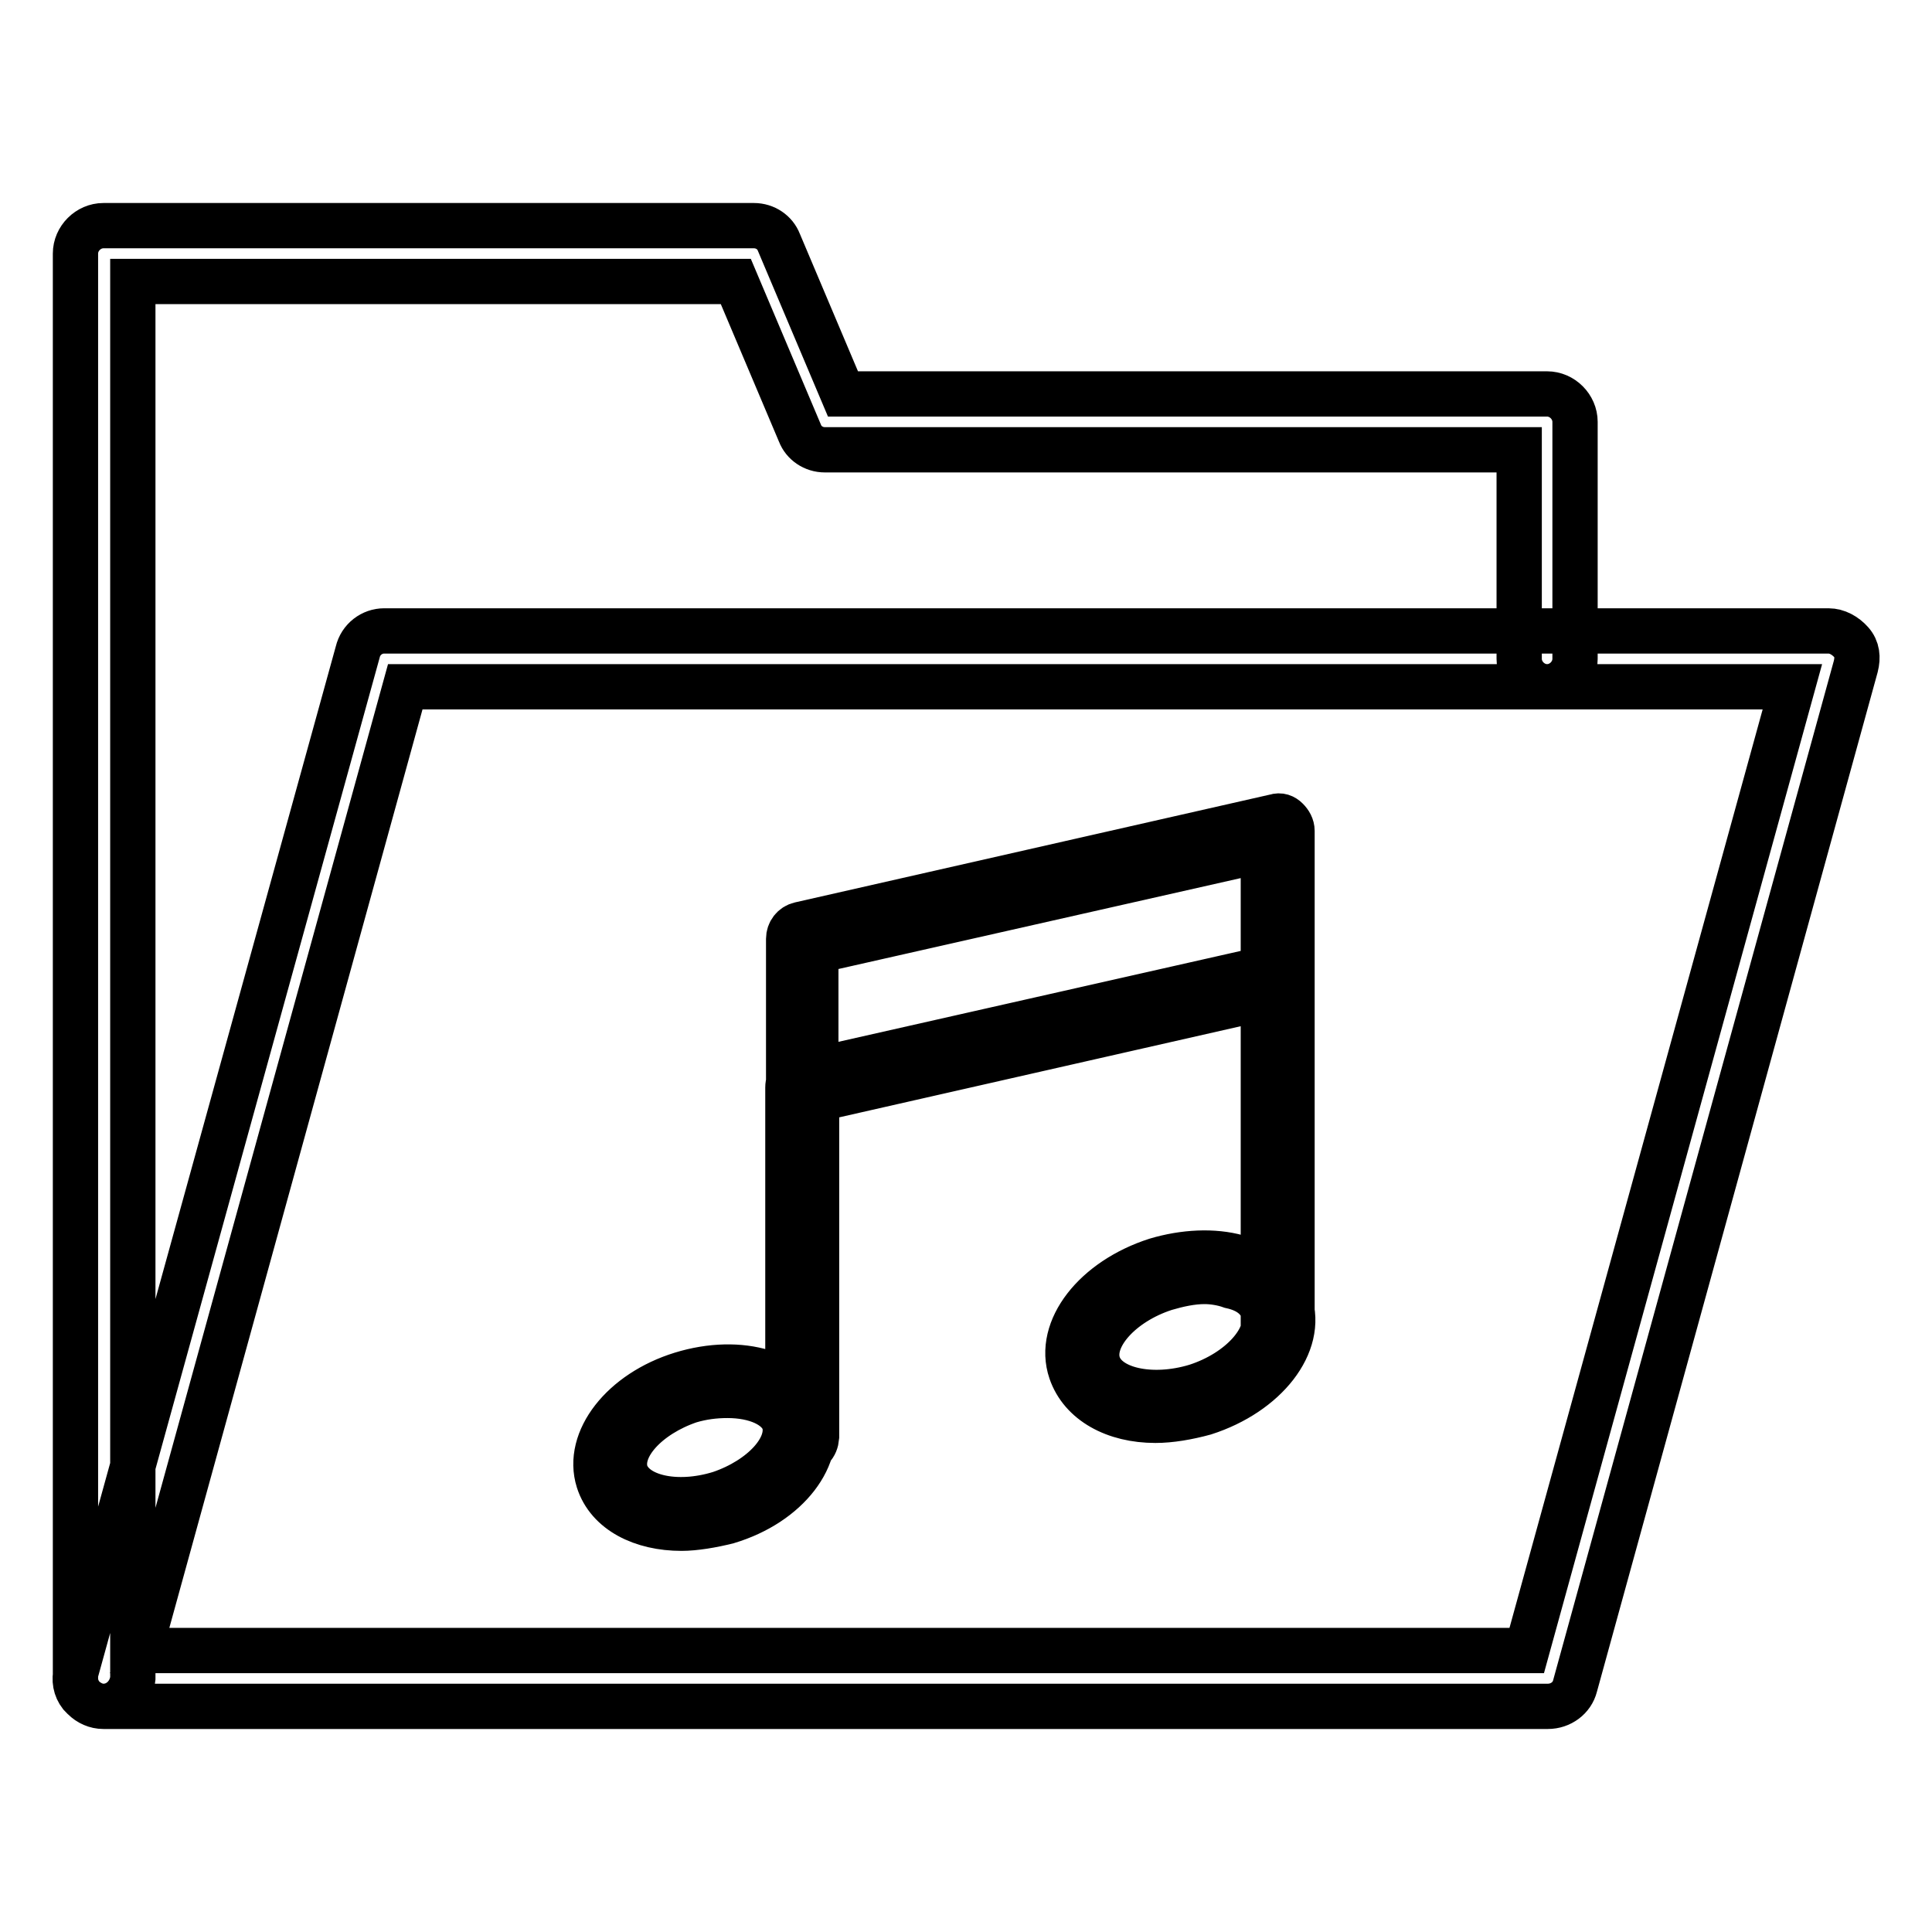 <?xml version="1.0" encoding="utf-8"?>
<!-- Svg Vector Icons : http://www.onlinewebfonts.com/icon -->
<!DOCTYPE svg PUBLIC "-//W3C//DTD SVG 1.1//EN" "http://www.w3.org/Graphics/SVG/1.1/DTD/svg11.dtd">
<svg version="1.1" xmlns="http://www.w3.org/2000/svg" xmlns:xlink="http://www.w3.org/1999/xlink" x="0px" y="0px" viewBox="0 0 256 256" enable-background="new 0 0 256 256" xml:space="preserve">
<g> <path stroke-width="6" fill-opacity="0" stroke="#000000"  d="M13.7,226.1c-2,0-3.7-1.7-3.7-3.7V33.6c0-2,1.7-3.7,3.7-3.7h86.2c1.5,0,2.8,0.9,3.3,2.2l8.5,20.1h93.3 c2,0,3.7,1.7,3.7,3.7v31.4c0,2-1.7,3.7-3.7,3.7s-3.7-1.7-3.7-3.7V59.6h-92c-1.5,0-2.8-0.9-3.3-2.2l-8.5-20.1H17.6v185.1 C17.4,224.4,15.8,226.1,13.7,226.1L13.7,226.1z M205.1,226.1H13.7c-1.1,0-2.2-0.6-3-1.5c-0.7-0.9-0.9-2-0.6-3.2L47.4,86.4 c0.4-1.7,1.9-2.8,3.5-2.8h191.4c1.1,0,2.2,0.6,3,1.5s0.9,2,0.6,3.2l-37.2,135.1C208.3,225,206.8,226.1,205.1,226.1z M18.5,218.7 h183.8L237.5,91H53.7L18.5,218.7z M106.3,146c-0.4,0-0.7-0.2-1.1-0.4c-0.4-0.4-0.7-0.9-0.7-1.5v-19.7c0-0.9,0.6-1.7,1.5-1.9 l63-14.3c0.6-0.2,1.1,0,1.5,0.4c0.4,0.4,0.7,0.9,0.7,1.5v19.7c0,0.9-0.6,1.7-1.5,1.9l-63,14.3H106.3z M108.1,126v15.8l59.3-13.4 v-15.8L108.1,126z M106.3,192.3c-1.1,0-1.9-0.7-1.9-1.9v-46.3c0-1.1,0.7-1.9,1.9-1.9c1.1,0,1.9,0.7,1.9,1.9v46.3 C108.1,191.6,107.4,192.3,106.3,192.3z M169.3,178c-1.1,0-1.9-0.7-1.9-1.9v-46.3c0-1.1,0.7-1.9,1.9-1.9s1.9,0.7,1.9,1.9v46.3 C171.1,177.2,170.4,178,169.3,178z M90.3,202.5c-5.2,0-9.7-2.2-11-6.3c-1.7-5.4,3.2-11.7,11-14.1c7.8-2.4,15.4-0.2,17.1,5.4 c1.7,5.4-3,11.7-11,14.1C94.4,202.1,92.1,202.5,90.3,202.5z M96.4,184.9c-1.7,0-3.3,0.2-5,0.7c-5.6,1.9-9.5,6.1-8.5,9.5 c1.1,3.3,6.7,4.6,12.5,2.8c5.6-1.9,9.5-6.1,8.5-9.5C103.1,186.2,100.1,184.9,96.4,184.9z M153.1,188.2c-5.4,0-9.8-2.4-11.2-6.5 c-1.9-5.6,3.2-12.1,11.3-14.7c3.7-1.1,7.6-1.3,10.8-0.4c3.5,0.9,5.9,3.2,6.9,5.9c1.9,5.6-3.2,12.1-11.3,14.7 C157.4,187.8,155.1,188.2,153.1,188.2z M159.6,169.8c-1.7,0-3.5,0.4-5.2,0.9c-5.9,1.9-10,6.5-8.9,10c1.1,3.5,7.1,4.8,13,3 c5.9-1.9,10-6.5,8.9-10c-0.6-1.7-2-2.8-4.3-3.3C162,170,160.7,169.8,159.6,169.8L159.6,169.8z"/></g>
</svg>